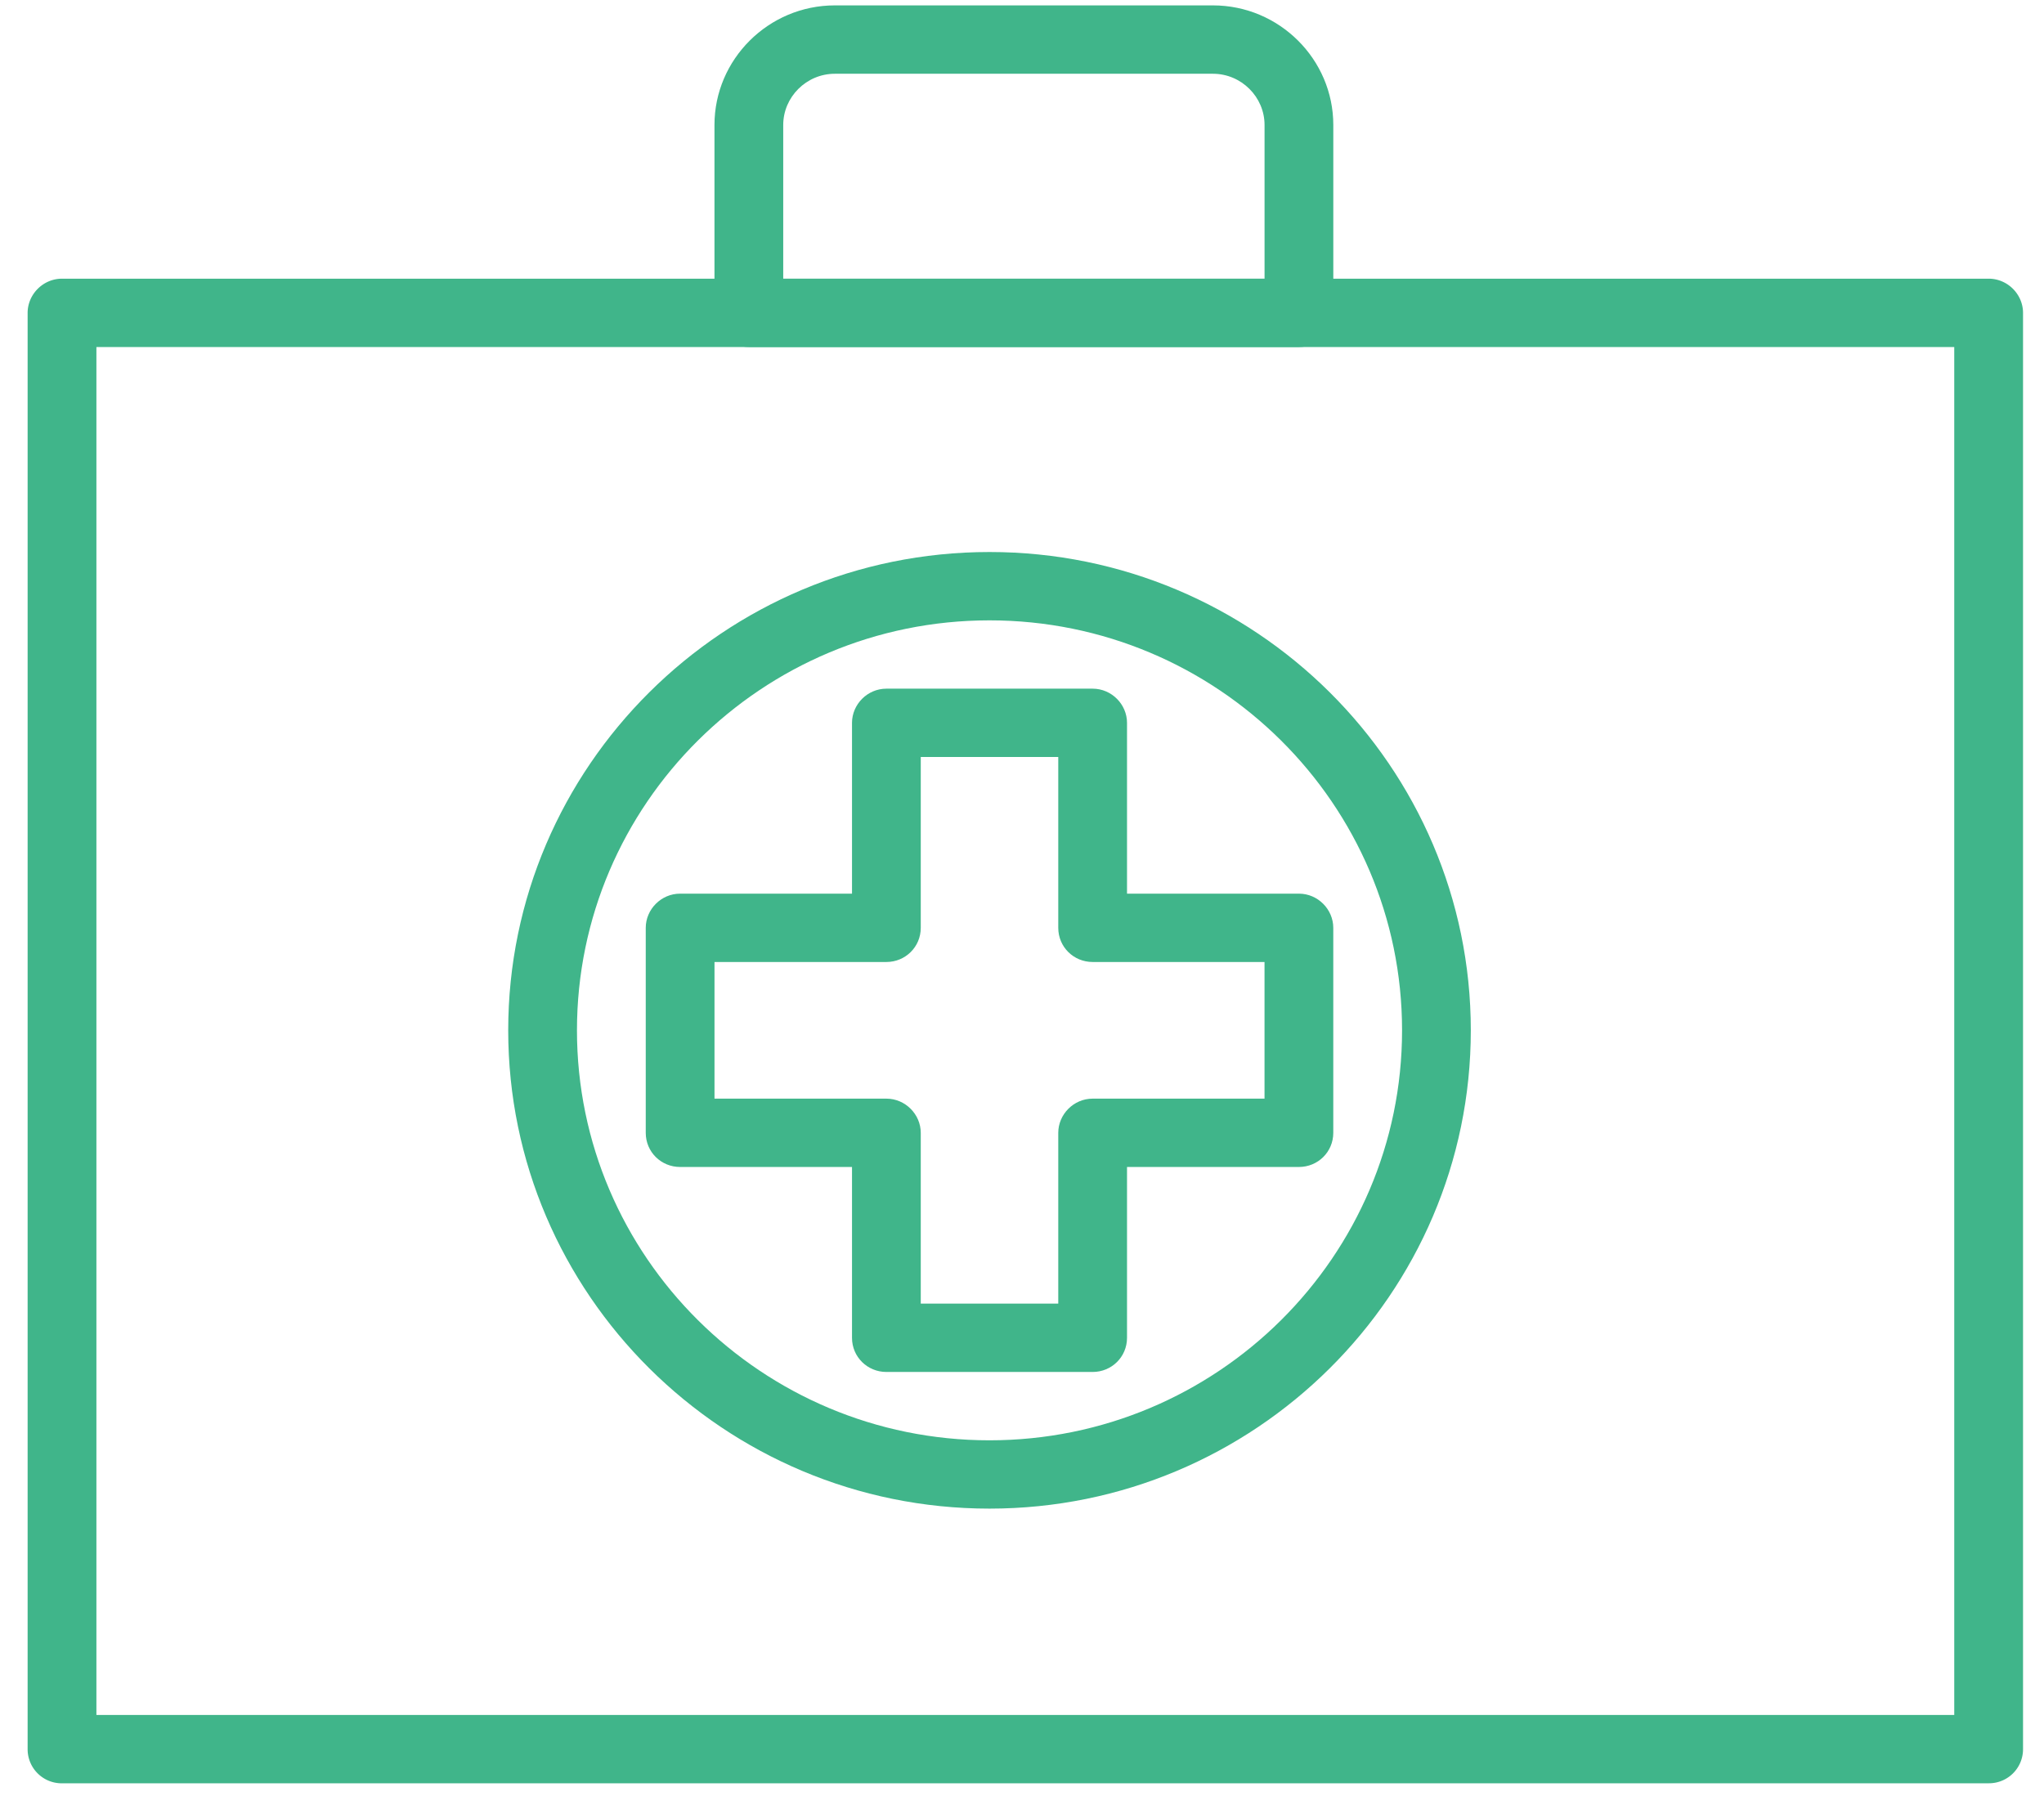 <svg xmlns="http://www.w3.org/2000/svg" width="66" height="58" viewBox="0 0 66 58">
    <g fill="#40B58A" fill-rule="evenodd">
        <path d="M25.29 9h15.542V4.037c0-.905-.749-1.655-1.666-1.655h-12.21c-.917 0-1.666.75-1.666 1.655V9zm16.652 2.207H24.18c-.612 0-1.11-.485-1.11-1.103V4.036c0-2.119 1.743-3.862 3.886-3.862h12.21c2.143 0 3.886 1.743 3.886 3.862v6.068c0 .618-.498 1.103-1.11 1.103z"/>
        <path d="M3.113 55.384h59.989V11.207H3.113v44.177zm61.1 2.207H2.002a1.1 1.1 0 0 1-1.11-1.103V10.104C.893 9.508 1.388 9 2.003 9h62.21c.614 0 1.11.507 1.11 1.103v46.384a1.1 1.1 0 0 1-1.11 1.103z"/>
        <path d="M31.95 20.034c-7.346 0-13.32 5.936-13.32 13.24s5.974 13.24 13.32 13.24c7.347 0 13.322-5.936 13.322-13.24s-5.975-13.24-13.321-13.24zm0 28.686c-8.567 0-15.54-6.929-15.54-15.446 0-8.518 6.973-15.447 15.54-15.447 8.569 0 15.542 6.929 15.542 15.447 0 8.517-6.973 15.446-15.541 15.446z"/>
        <path d="M29.73 42.1h4.441v-5.516c0-.596.497-1.104 1.11-1.104h5.55v-4.413h-5.55c-.613 0-1.11-.485-1.11-1.103v-5.517h-4.44v5.517c0 .618-.498 1.103-1.11 1.103h-5.55v4.413h5.55c.612 0 1.11.508 1.11 1.104V42.1zm5.551 2.207h-6.66c-.613 0-1.11-.486-1.11-1.103v-5.517h-5.55c-.614 0-1.11-.485-1.11-1.103v-6.62c0-.596.496-1.104 1.11-1.104h5.55v-5.516c0-.596.497-1.104 1.11-1.104h6.66c.613 0 1.11.508 1.11 1.104v5.516h5.55c.613 0 1.11.508 1.11 1.104v6.62c0 .618-.497 1.103-1.11 1.103h-5.55v5.517c0 .617-.497 1.103-1.11 1.103z"/>
    </g>
</svg>
